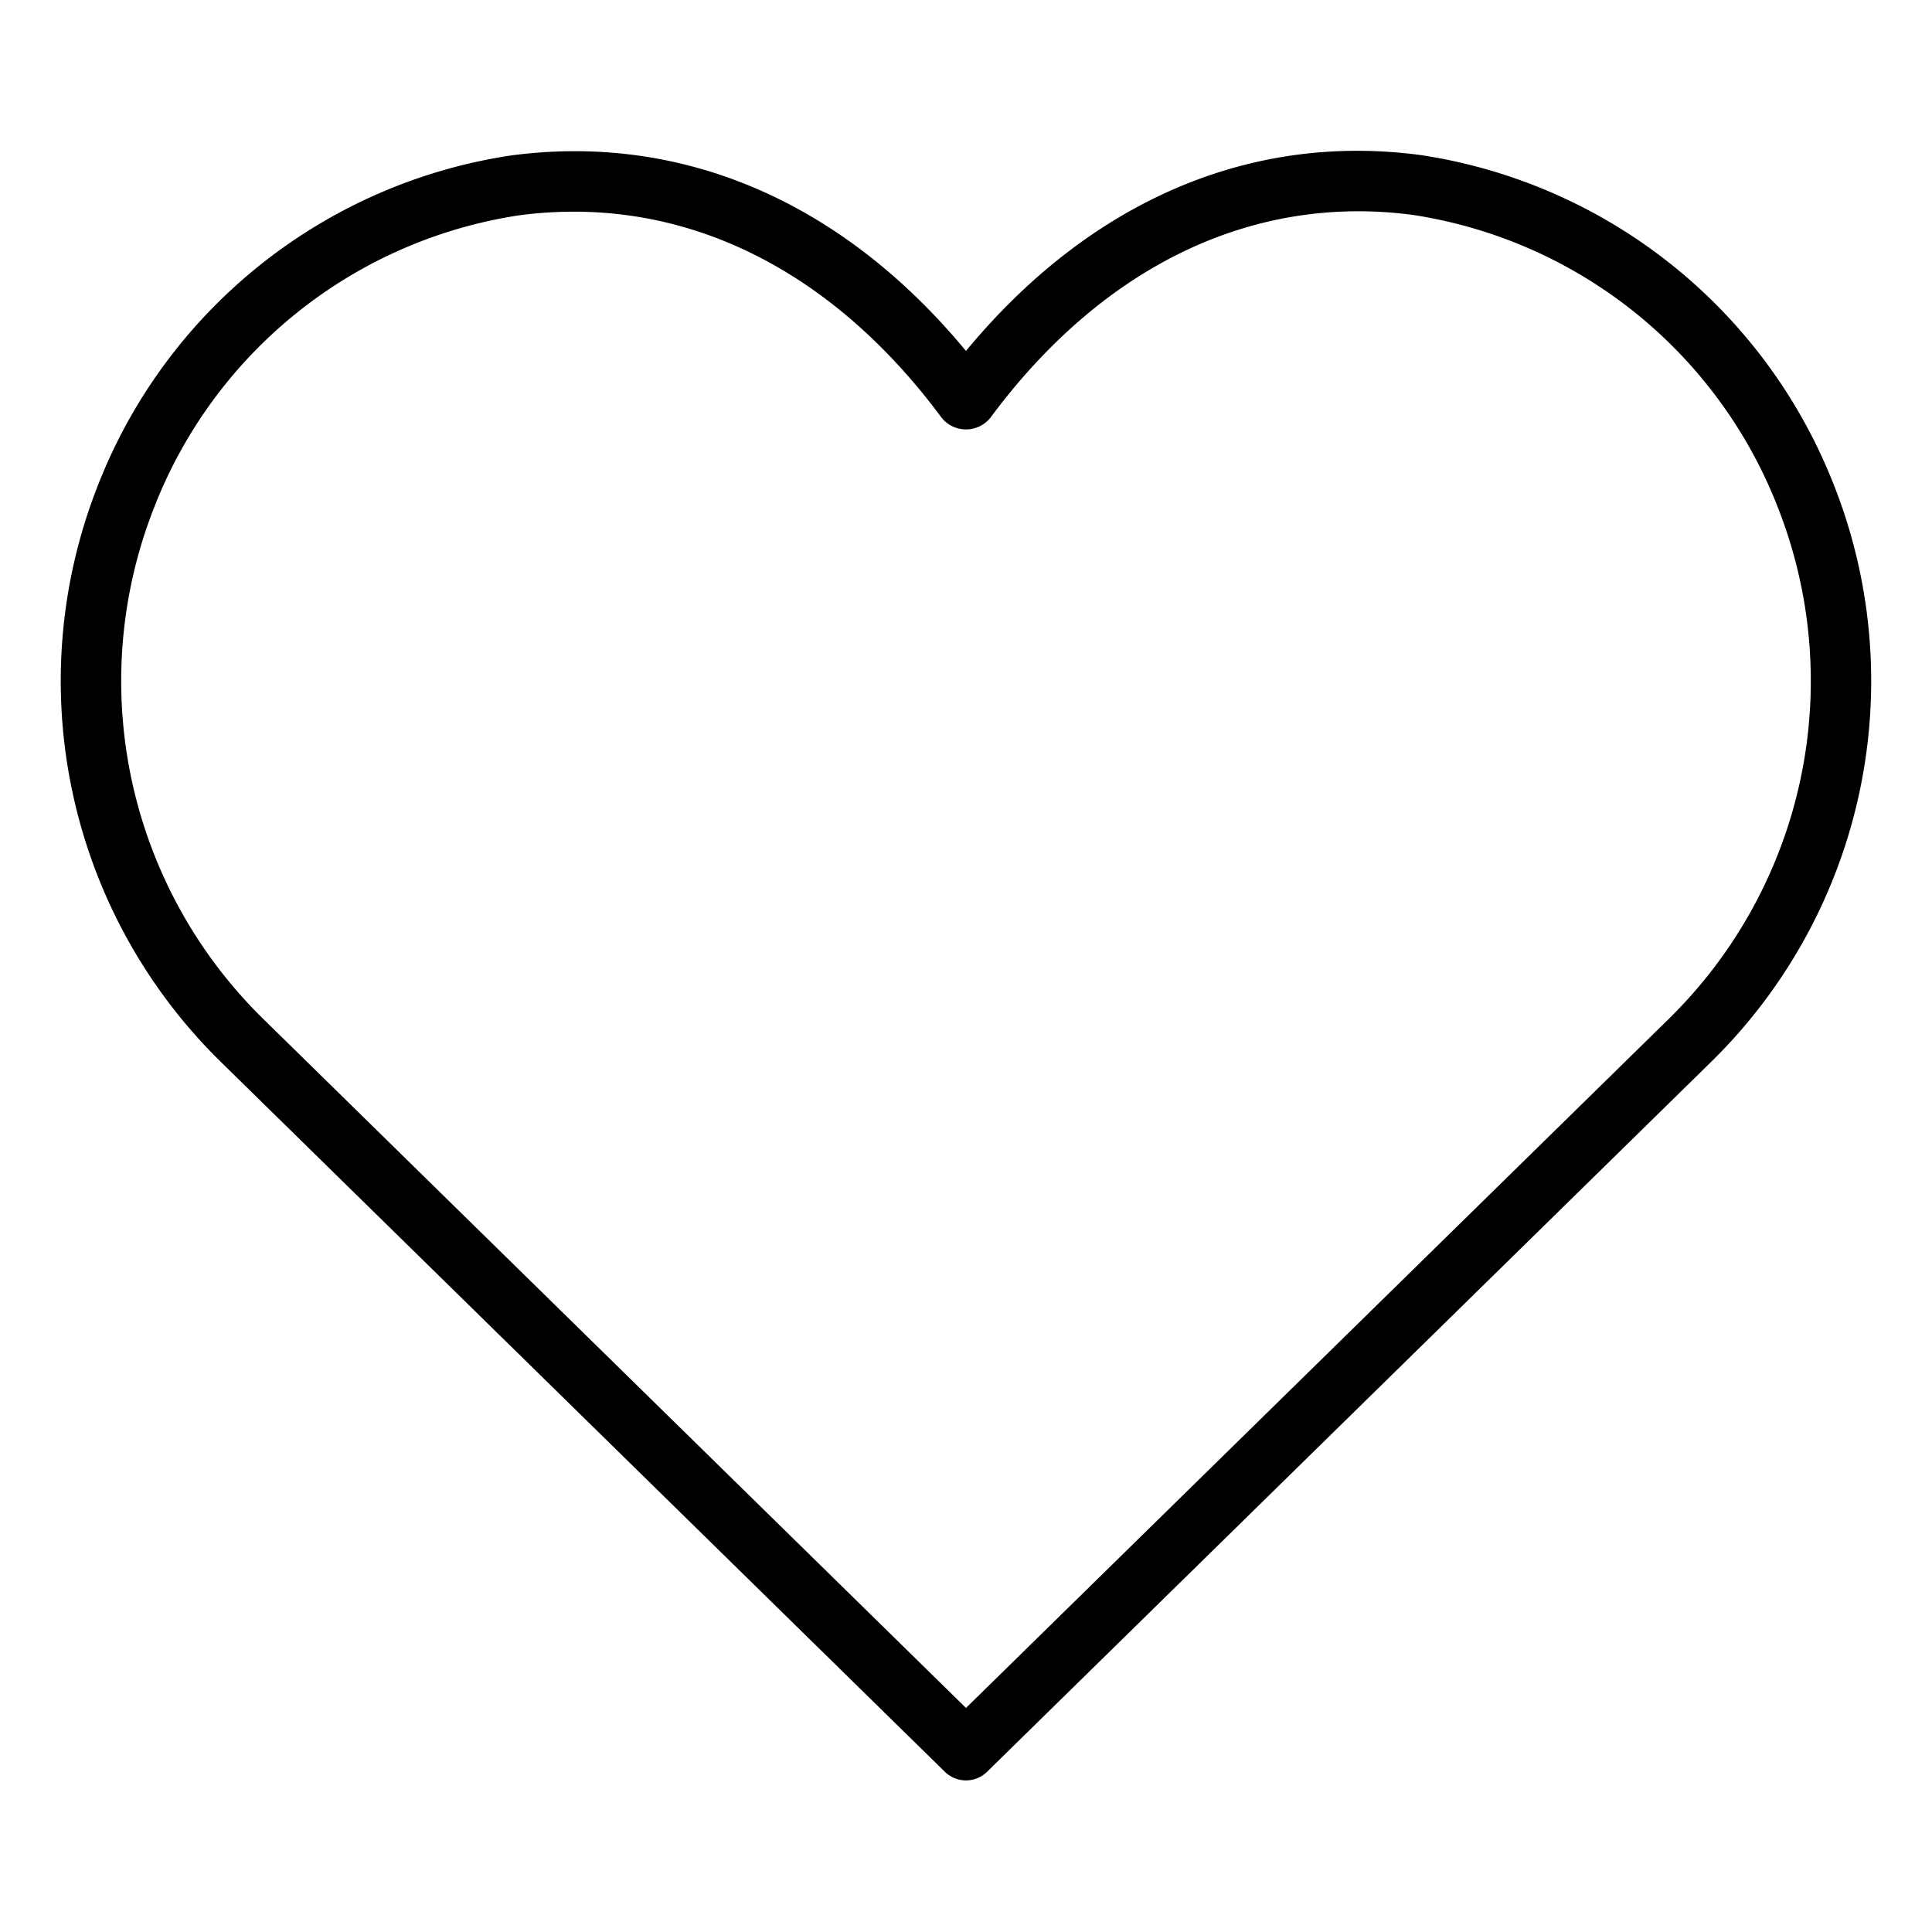 <svg height="512" viewBox="0 0 64 64" width="512" xmlns="http://www.w3.org/2000/svg"><g id="Love"><path d="m60.776 16.134a17.503 17.503 0 0 0 -13.704-10.996c-5.667-.759-10.979 1.535-15.073 6.488-4.09-4.945-9.403-7.239-15.093-6.473a17.478 17.478 0 0 0 -13.684 10.98 17.667 17.667 0 0 0 4.079 19.03l23.998 23.529a1 1 0 0 0 1.4 0l23.998-23.529a17.667 17.667 0 0 0 4.079-19.03zm-5.479 17.602-23.297 22.842-23.297-22.842a15.672 15.672 0 0 1 -3.615-16.879 15.455 15.455 0 0 1 12.086-9.721 13.789 13.789 0 0 1 1.838-.124c4.614 0 8.888 2.378 12.185 6.832a1.037 1.037 0 0 0 1.607 0c3.736-5.047 8.709-7.428 14.002-6.724a15.48 15.48 0 0 1 12.106 9.736 15.672 15.672 0 0 1 -3.615 16.879z"/></g></svg>